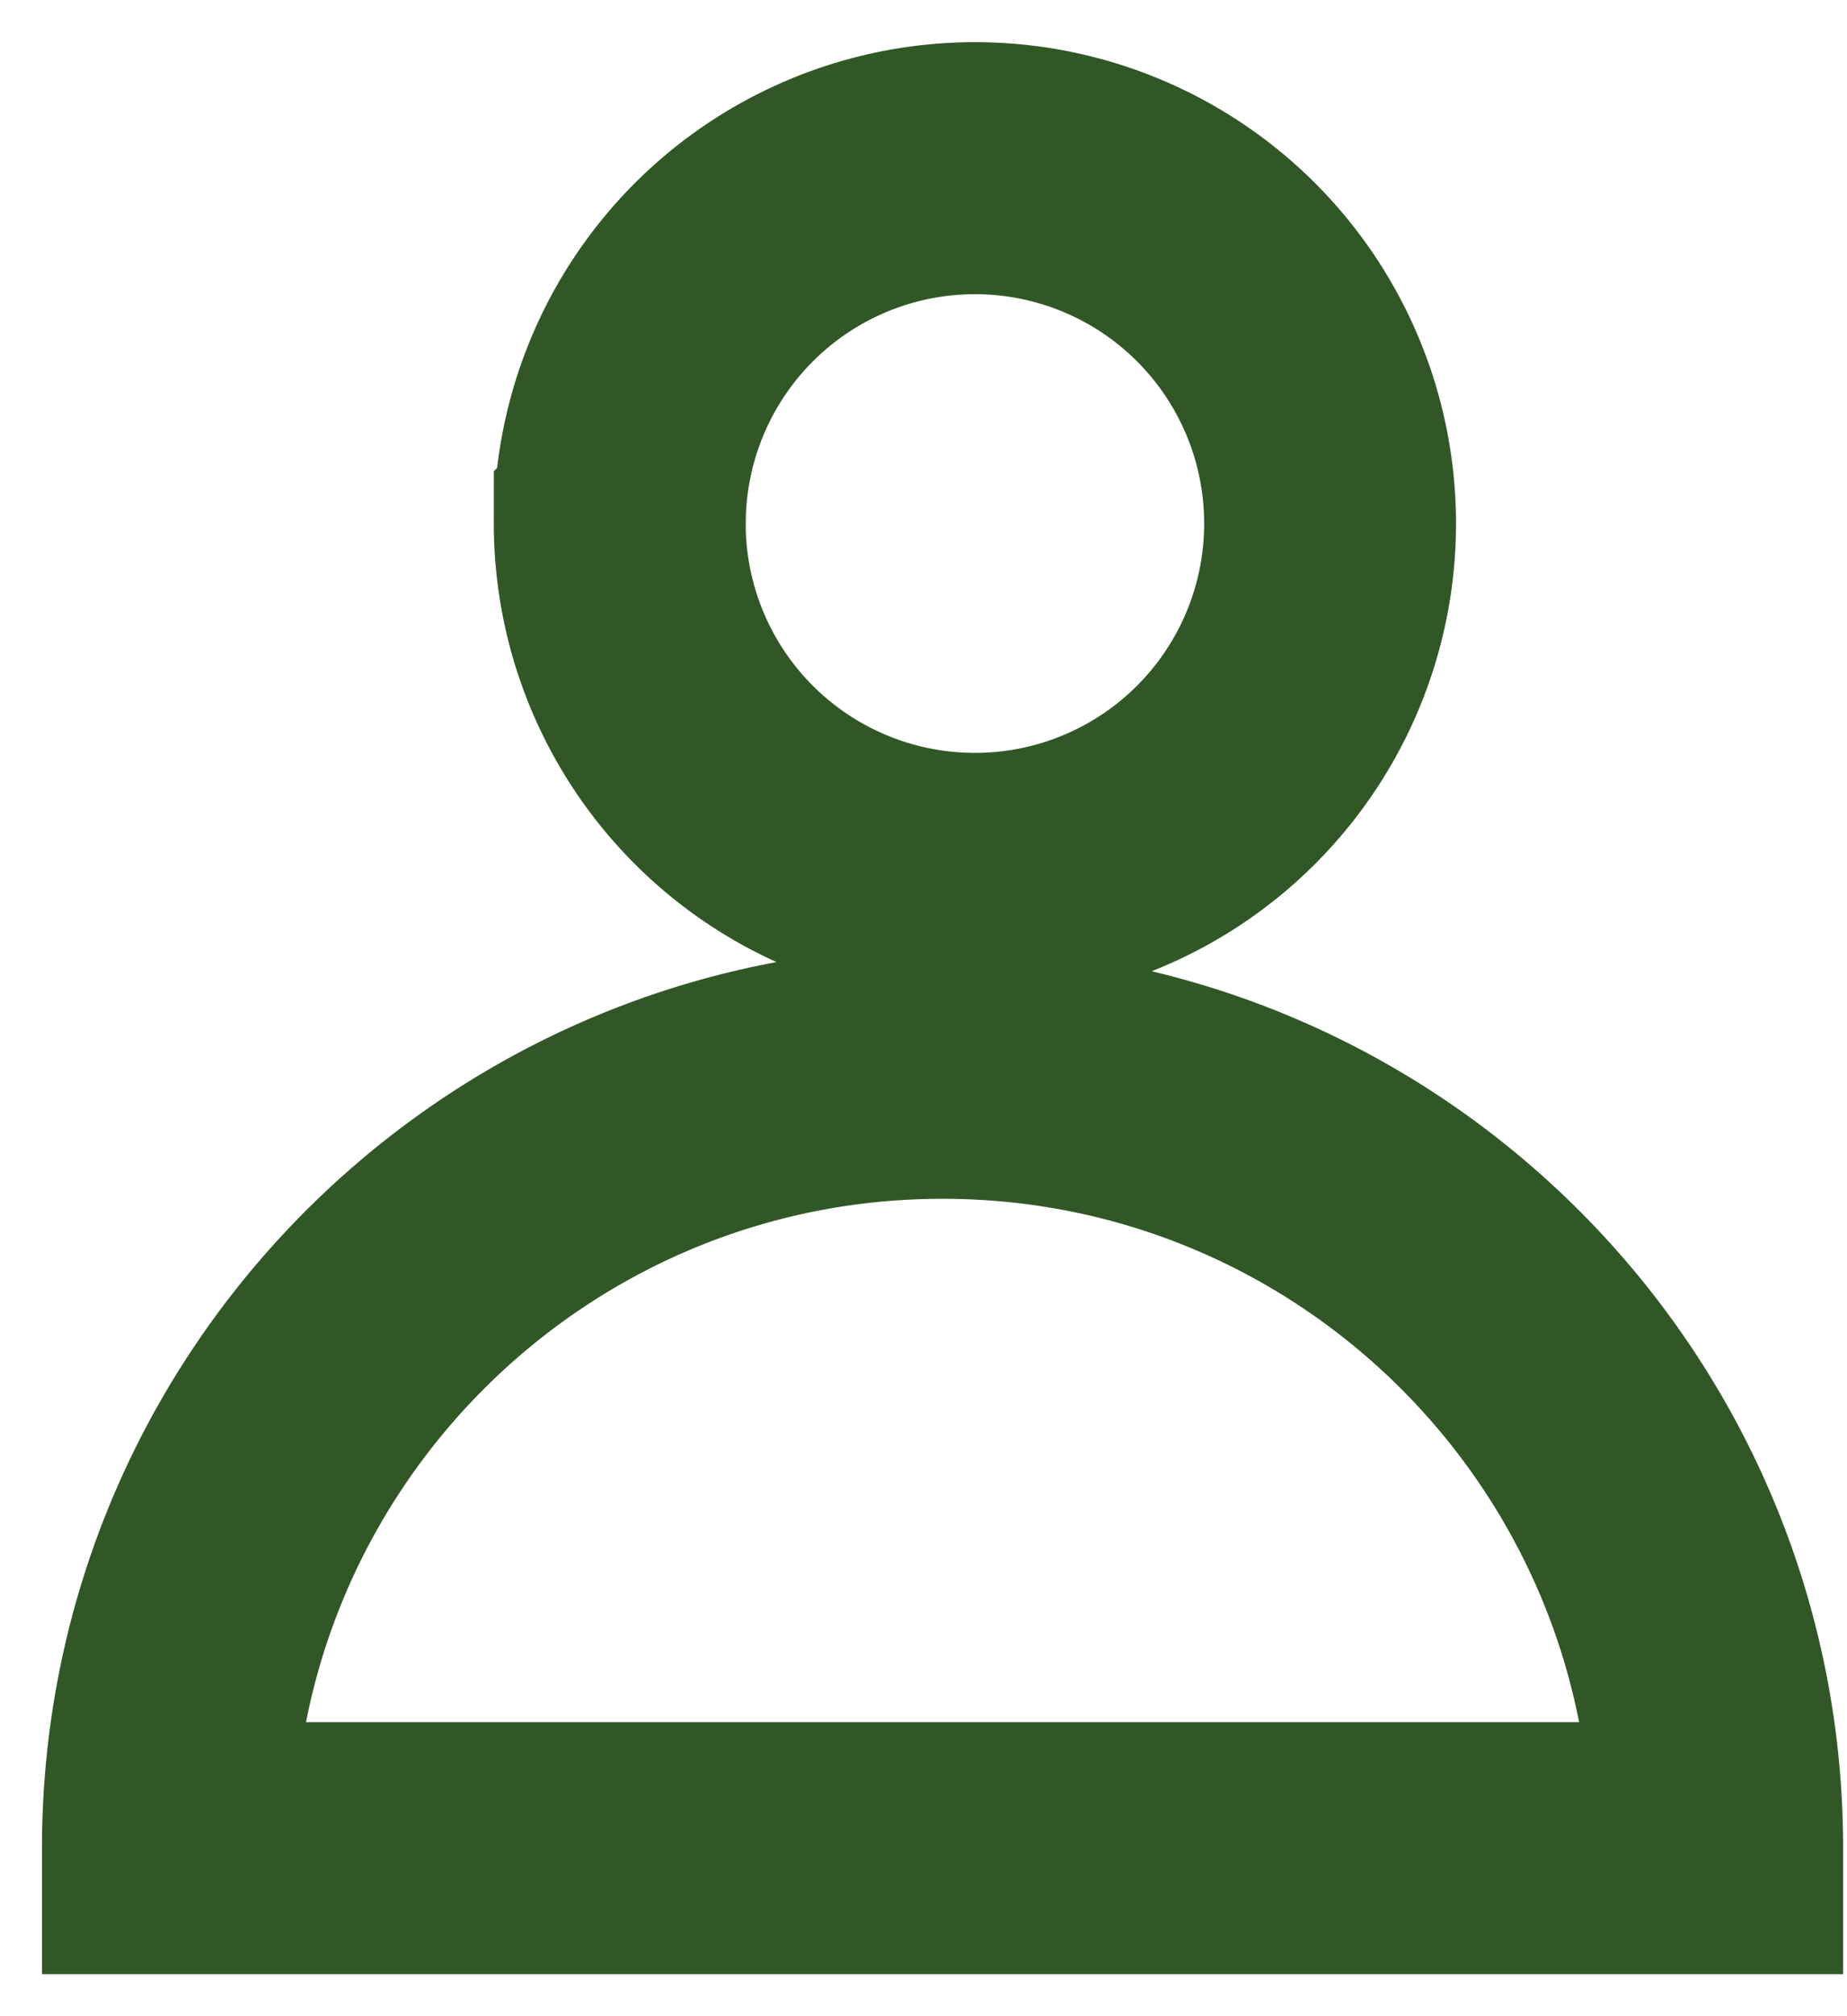 <svg xmlns="http://www.w3.org/2000/svg" width="22" height="24" viewBox="0 0 22 24"><g><g><path fill="none" stroke="#325727" stroke-miterlimit="20" stroke-width="3" d="M7.383 6.23a4.23 4.23 0 1 1 4.229 4.232 4.23 4.23 0 0 1-4.23-4.231zM2 22c0-5.098 4.131-9.23 9.227-9.23s9.227 4.132 9.227 9.23H2z"/></g></g></svg>